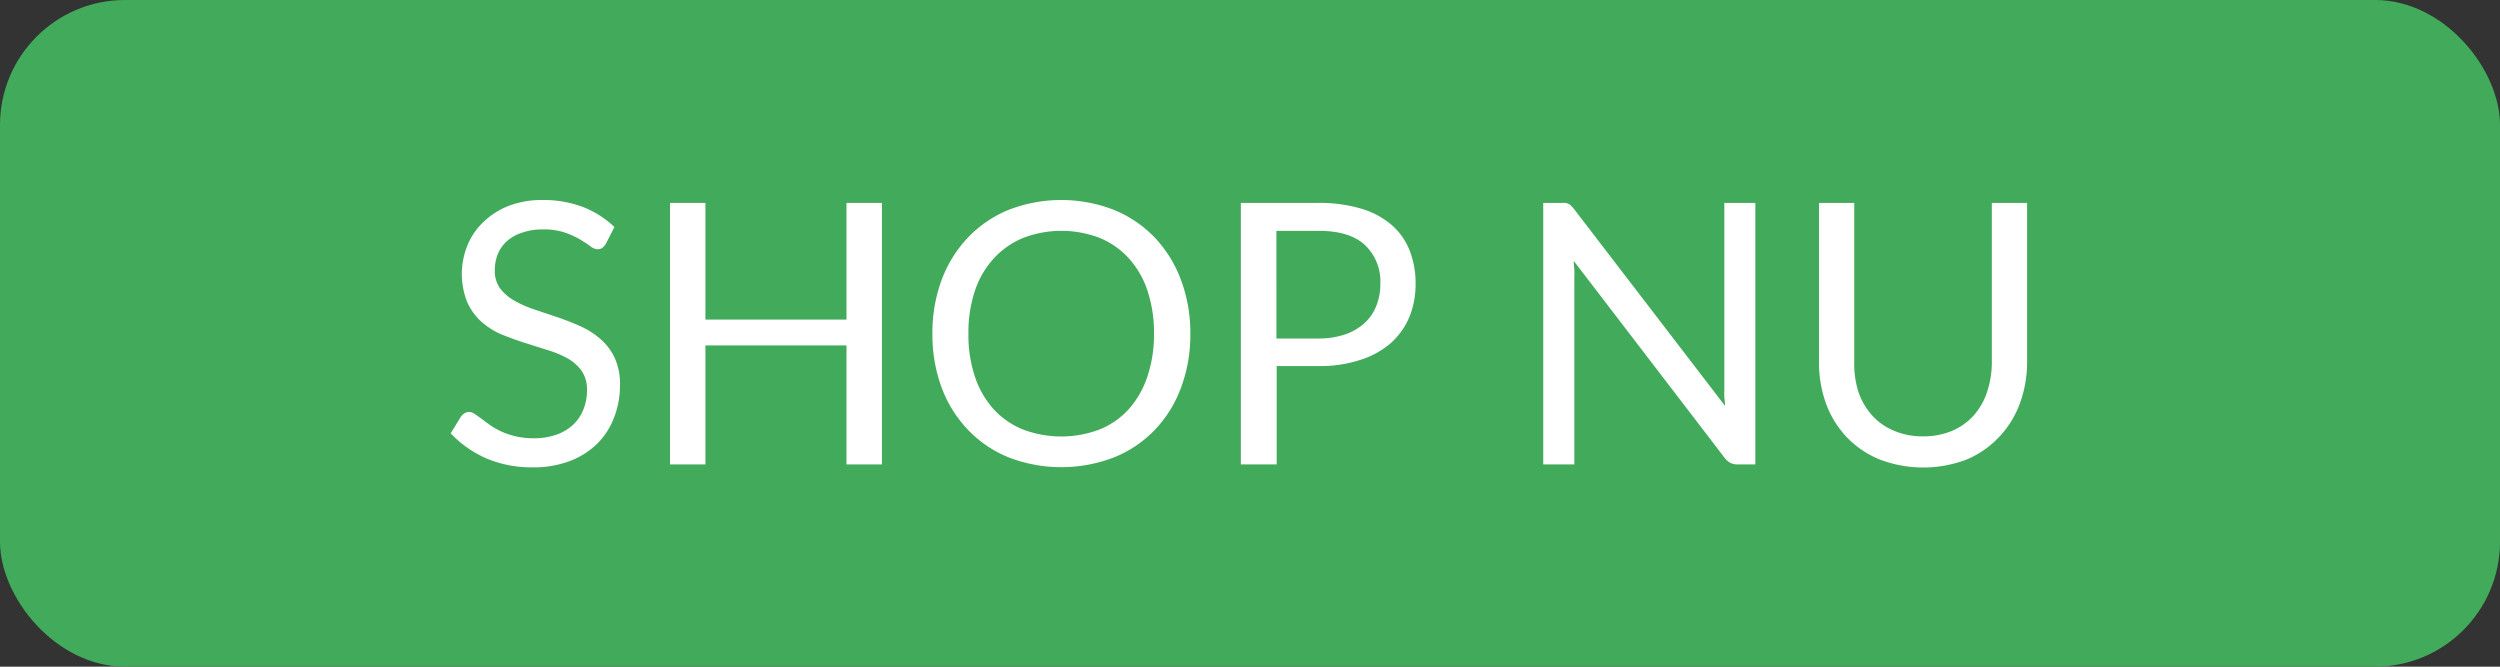 <svg id="Lag_1" data-name="Lag 1" xmlns="http://www.w3.org/2000/svg" viewBox="0 0 300 80"><rect x="0" y="0" width="300" height="80" fill="#333333" stroke="none"/><defs><style>.cls-1{fill:#42ab5b;}.cls-2{fill:#fff;}</style></defs><rect class="cls-1" width="300" height="80" rx="15"/><path class="cls-2" d="M72.7,29.26a1.93,1.93,0,0,1-.43.49.93.93,0,0,1-.56.16,1.56,1.56,0,0,1-.88-.37,14.39,14.39,0,0,0-1.25-.82,10.38,10.38,0,0,0-1.82-.82,7.82,7.82,0,0,0-2.58-.37,7.38,7.38,0,0,0-2.5.38,5.2,5.2,0,0,0-1.82,1,4.31,4.31,0,0,0-1.11,1.54,5.05,5.05,0,0,0-.37,1.92A3.55,3.55,0,0,0,60,34.59a5.52,5.52,0,0,0,1.71,1.48,13,13,0,0,0,2.4,1.06l2.76.93q1.42.48,2.76,1.08a9.78,9.78,0,0,1,2.41,1.53,6.86,6.86,0,0,1,1.71,2.25,7.54,7.54,0,0,1,.65,3.29,10.71,10.71,0,0,1-.7,3.86,8.86,8.86,0,0,1-2,3.14,9.59,9.59,0,0,1-3.31,2.11,12.2,12.2,0,0,1-4.46.76A13.73,13.73,0,0,1,58.35,55a13.2,13.2,0,0,1-4.27-3l1.23-2a1.5,1.5,0,0,1,.43-.4,1,1,0,0,1,.55-.17,1.28,1.28,0,0,1,.65.23c.24.16.51.35.82.58s.66.49,1.05.77a9.56,9.56,0,0,0,1.35.77,9.89,9.89,0,0,0,1.72.58,9.51,9.51,0,0,0,2.17.23,8,8,0,0,0,2.69-.42,5.71,5.71,0,0,0,2-1.17A5,5,0,0,0,70,49.16a6.06,6.06,0,0,0,.44-2.34,3.92,3.92,0,0,0-.65-2.33A5.32,5.32,0,0,0,68.1,43a12.76,12.76,0,0,0-2.41-1l-2.76-.87c-.94-.3-1.86-.65-2.76-1a9.16,9.16,0,0,1-2.41-1.53,7.12,7.12,0,0,1-1.7-2.36,9.1,9.1,0,0,1,0-6.71A8.1,8.1,0,0,1,58,26.65a9.2,9.2,0,0,1,3-1.93A11.18,11.18,0,0,1,65.14,24a13.34,13.34,0,0,1,4.79.83,11.54,11.54,0,0,1,3.8,2.41Z"/><path class="cls-2" d="M105.83,24.35V55.73h-4.25V41.45H84.65V55.73H80.4V24.35h4.25v14h16.93v-14Z"/><path class="cls-2" d="M142.84,40.05a18,18,0,0,1-1.12,6.47,14.59,14.59,0,0,1-3.15,5.07,14,14,0,0,1-4.9,3.3,17.6,17.6,0,0,1-12.62,0,14,14,0,0,1-4.88-3.3A14.76,14.76,0,0,1,113,46.52a18.2,18.2,0,0,1-1.11-6.47A18.2,18.2,0,0,1,113,33.58a15,15,0,0,1,3.16-5.08,14.14,14.14,0,0,1,4.88-3.32,17.46,17.46,0,0,1,12.62,0,14.22,14.22,0,0,1,4.9,3.32,14.82,14.82,0,0,1,3.15,5.08A18,18,0,0,1,142.84,40.05Zm-4.36,0a15.89,15.89,0,0,0-.79-5.19A10.86,10.86,0,0,0,135.46,31a9.68,9.68,0,0,0-3.5-2.45,12.82,12.82,0,0,0-9.18,0A9.93,9.93,0,0,0,119.26,31,10.88,10.88,0,0,0,117,34.86a15.89,15.89,0,0,0-.79,5.19,15.7,15.7,0,0,0,.79,5.18,11,11,0,0,0,2.24,3.88,9.75,9.75,0,0,0,3.52,2.43,13,13,0,0,0,9.18,0,9.51,9.51,0,0,0,3.5-2.43,11,11,0,0,0,2.23-3.88A15.7,15.7,0,0,0,138.48,40.05Z"/><path class="cls-2" d="M158.17,24.35a17.42,17.42,0,0,1,5.18.69A9.9,9.9,0,0,1,167,27a7.81,7.81,0,0,1,2.16,3.07,10.83,10.83,0,0,1,.71,4,10.23,10.23,0,0,1-.76,4,8.65,8.65,0,0,1-2.25,3.13,10.3,10.3,0,0,1-3.66,2,15.66,15.66,0,0,1-5,.73h-5V55.73H148.9V24.35Zm0,16.27a9.85,9.85,0,0,0,3.21-.48,6.72,6.72,0,0,0,2.34-1.35,5.46,5.46,0,0,0,1.43-2.07,6.87,6.87,0,0,0,.49-2.65,6,6,0,0,0-1.86-4.68q-1.84-1.7-5.61-1.69h-5V40.62Z"/><path class="cls-2" d="M210.64,24.35V55.73h-2.13a1.93,1.93,0,0,1-.84-.17A2.27,2.27,0,0,1,207,55L188.85,31.31c0,.37.05.73.07,1.08s0,.68,0,1V55.73h-3.73V24.35h2.19a3.48,3.48,0,0,1,.49,0,1.79,1.79,0,0,1,.35.11,1.43,1.43,0,0,1,.3.22l.33.36L207,48.7c0-.38-.06-.75-.08-1.1s0-.7,0-1V24.35Z"/><path class="cls-2" d="M230.76,52.36a8.79,8.79,0,0,0,3.49-.66,7.32,7.32,0,0,0,2.59-1.84A8,8,0,0,0,238.46,47a11.26,11.26,0,0,0,.56-3.62V24.35h4.23V43.42a14.23,14.23,0,0,1-.87,5,11.61,11.61,0,0,1-2.47,4A11.43,11.43,0,0,1,236,55.14a14.64,14.64,0,0,1-10.43,0,11.38,11.38,0,0,1-3.94-2.66,11.65,11.65,0,0,1-2.49-4,14.45,14.45,0,0,1-.86-5V24.35h4.23v19A11.27,11.27,0,0,0,223,47a8.19,8.19,0,0,0,1.63,2.82,7.21,7.21,0,0,0,2.6,1.85A8.62,8.62,0,0,0,230.76,52.36Z"/></svg>